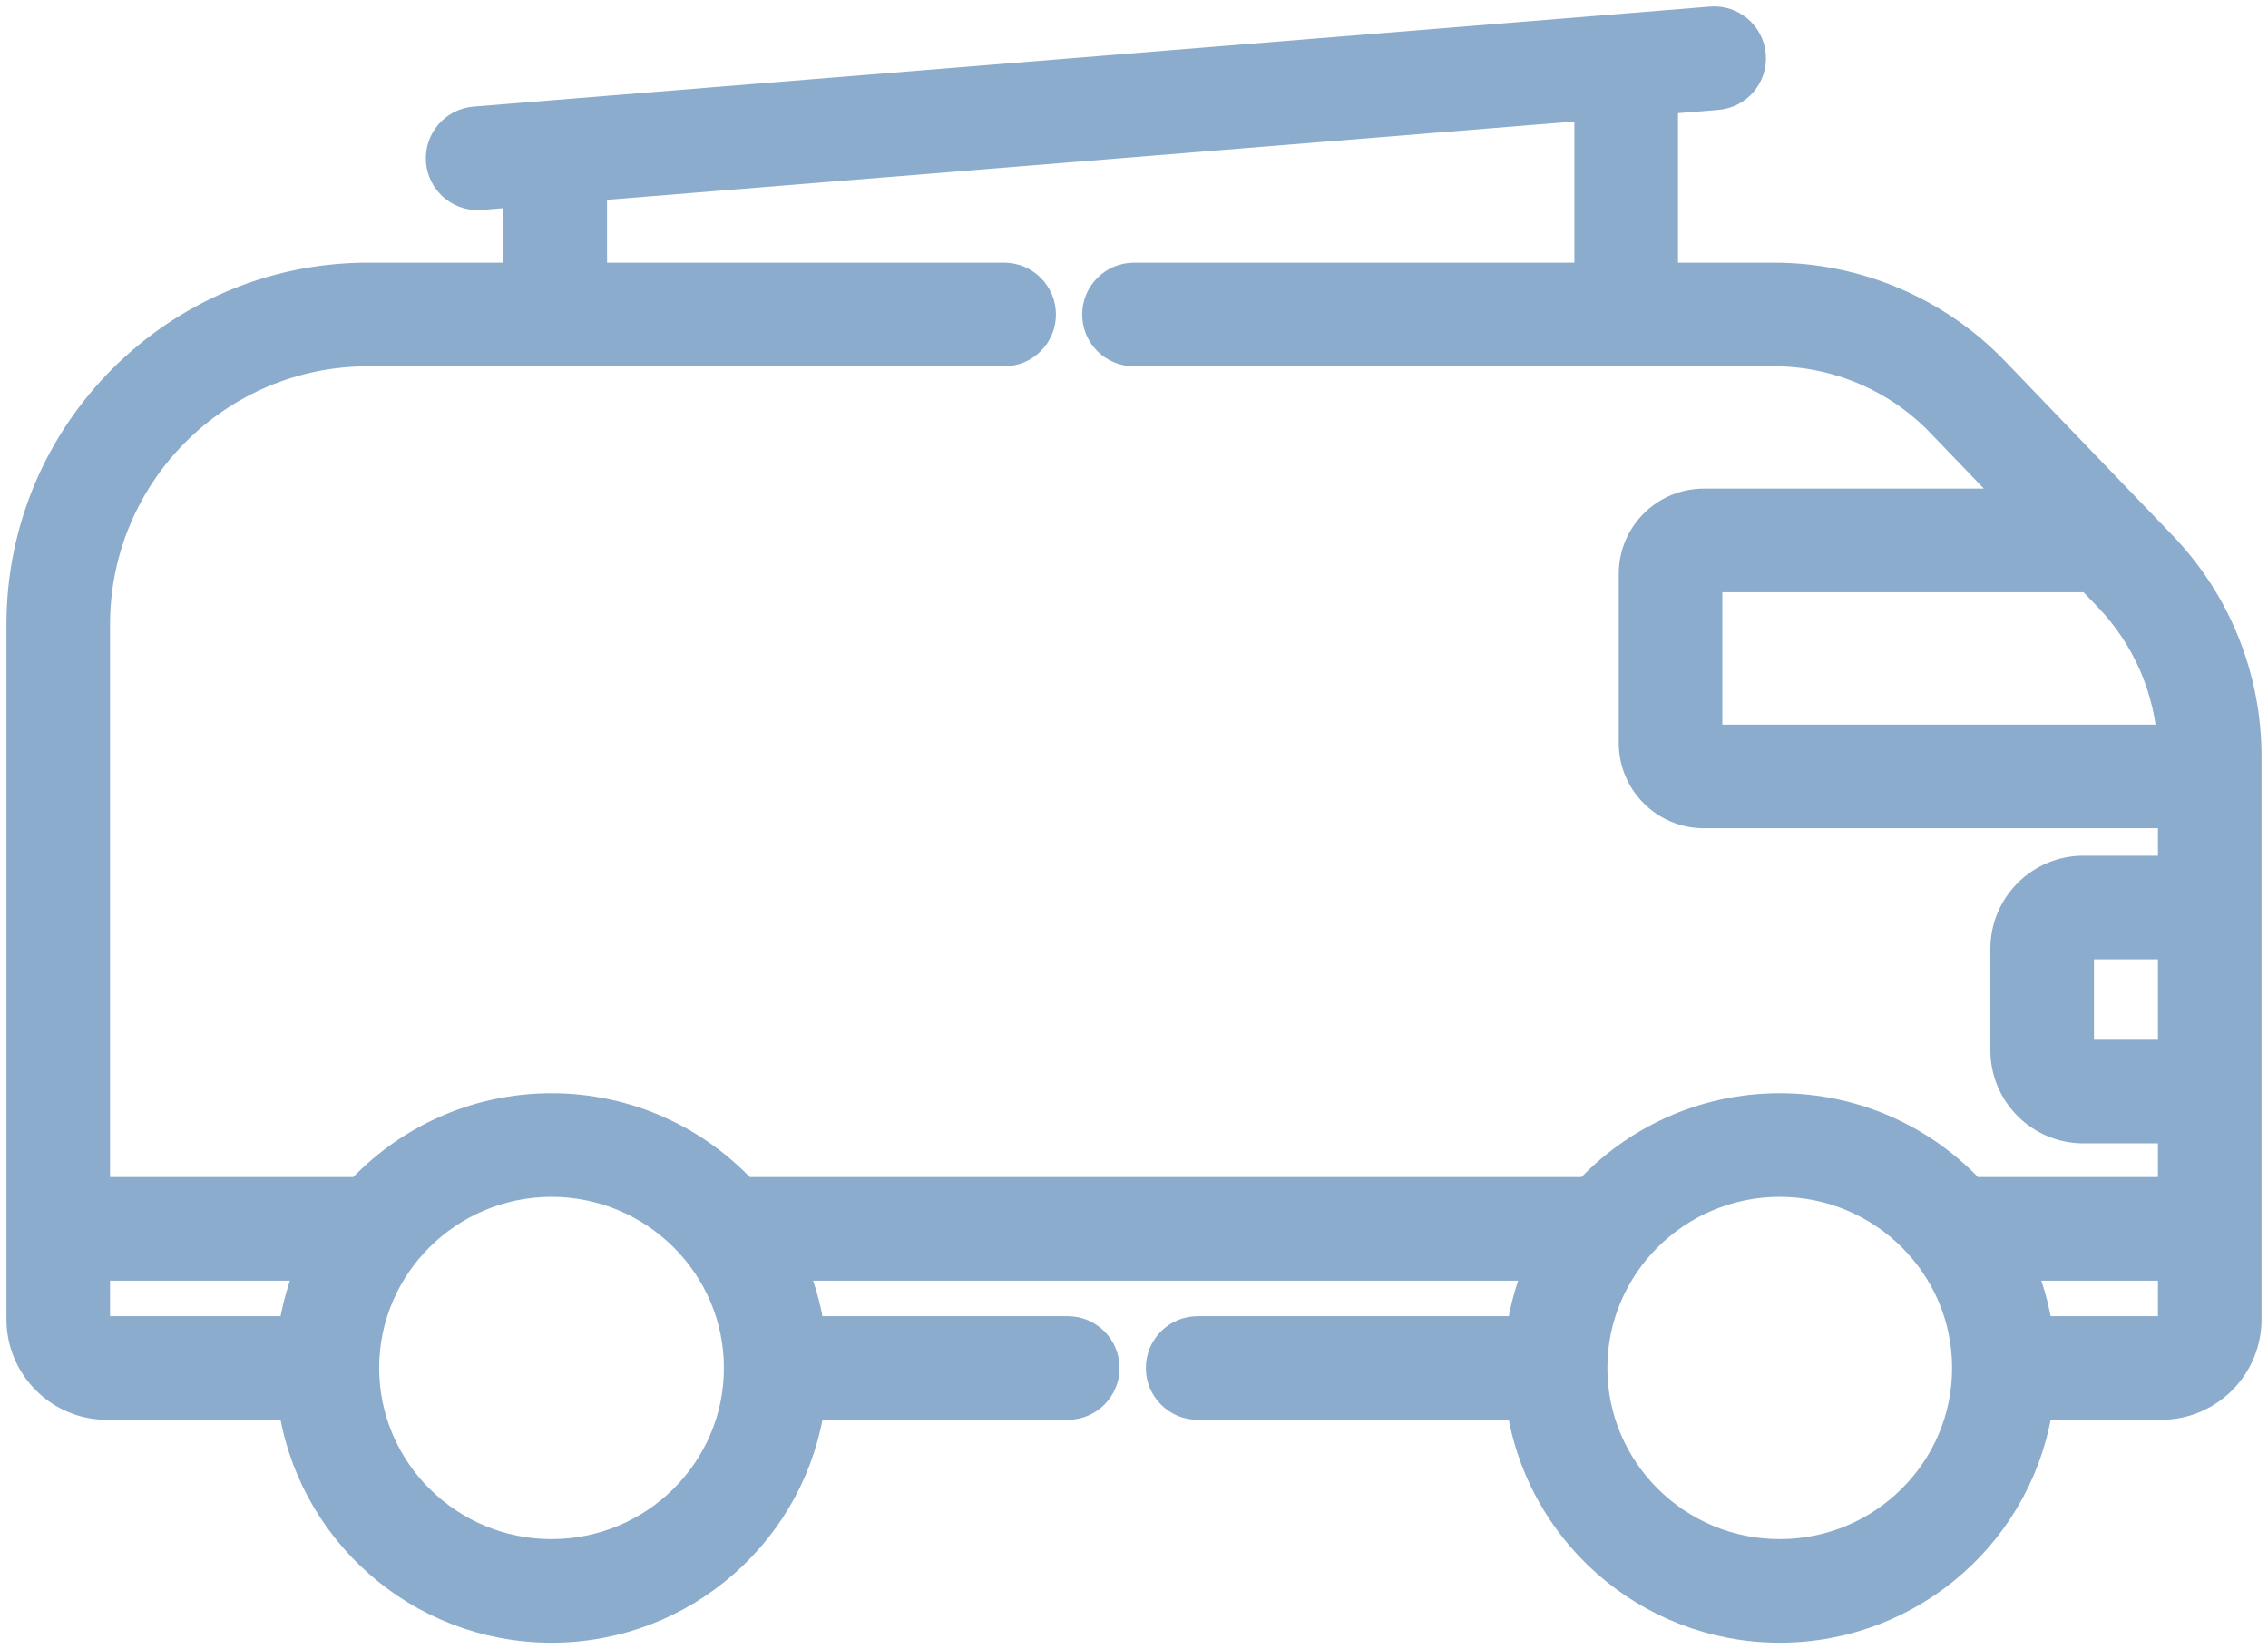 <?xml version="1.0" encoding="UTF-8"?>
<svg width="88px" height="64px" viewBox="0 0 88 64" version="1.1" xmlns="http://www.w3.org/2000/svg" xmlns:xlink="http://www.w3.org/1999/xlink">
    <title>icon3</title>
    <g id="Page-1" stroke="none" stroke-width="1" fill="none" fill-rule="evenodd">
        <g id="Artboard" transform="translate(-1659, -1848)" fill="#8CACCD" fill-rule="nonzero" stroke="#8CACCD" stroke-width="1.5">
            <g id="icon3" transform="translate(1660, 1849)">
                <path d="M82.745,20.285 L76.243,13.521 C74.058,11.248 70.997,9.944 67.844,9.944 L63.357,9.944 L63.357,2.7 L65.613,2.517 C66.307,2.461 66.823,1.853 66.767,1.159 C66.711,0.465 66.104,-0.052 65.41,0.004 L17.431,3.885 C16.738,3.942 16.221,4.55 16.277,5.244 C16.331,5.903 16.882,6.403 17.532,6.403 C17.566,6.403 17.6,6.401 17.635,6.398 L19.284,6.265 L19.284,9.944 L13.277,9.944 C5.956,9.944 0,15.904 0,23.23 L0,50.199 C0,51.936 1.412,53.349 3.148,53.349 L10.526,53.349 C11.15,58.221 15.339,62 20.4,62 C25.461,62 29.649,58.221 30.274,53.349 L40.43,53.349 C41.126,53.349 41.69,52.784 41.69,52.088 C41.69,51.392 41.126,50.828 40.43,50.828 L30.274,50.828 C30.144,49.812 29.859,48.845 29.444,47.949 L59.011,47.949 C58.595,48.845 58.311,49.812 58.181,50.828 L45.469,50.828 C44.773,50.828 44.209,51.392 44.209,52.088 C44.209,52.784 44.773,53.349 45.469,53.349 L58.181,53.349 C58.805,58.221 62.994,62 68.055,62 C73.116,62 77.304,58.221 77.929,53.349 L82.852,53.349 C84.588,53.349 86,51.936 86,50.199 L86,28.369 C86,25.339 84.844,22.468 82.745,20.285 Z M83.48,40.1 L79.837,40.1 C79.65,40.1 79.497,39.947 79.497,39.76 L79.497,35.818 C79.497,35.63 79.649,35.478 79.837,35.478 L83.48,35.478 L83.48,40.1 Z M83.466,27.87 L65.109,27.87 C65.092,27.87 65.079,27.856 65.079,27.839 L65.079,21.264 C65.079,21.247 65.092,21.233 65.109,21.233 L80.161,21.233 L80.929,22.032 C82.458,23.624 83.348,25.68 83.466,27.87 L83.466,27.87 Z M2.52,50.199 L2.52,47.949 L11.356,47.949 C10.94,48.845 10.656,49.812 10.526,50.828 L3.148,50.828 C2.801,50.828 2.52,50.546 2.52,50.199 Z M20.4,59.479 C16.299,59.479 12.962,56.163 12.962,52.088 C12.962,48.013 16.299,44.697 20.4,44.697 C24.501,44.697 27.838,48.013 27.838,52.088 C27.838,56.163 24.501,59.479 20.4,59.479 Z M27.768,45.428 C25.945,43.432 23.317,42.176 20.4,42.176 C17.482,42.176 14.854,43.432 13.031,45.428 L2.52,45.428 L2.52,23.23 C2.52,17.294 7.345,12.465 13.277,12.465 L37.961,12.465 C38.657,12.465 39.221,11.901 39.221,11.205 C39.221,10.509 38.657,9.944 37.961,9.944 L21.804,9.944 L21.804,6.061 L60.837,2.903 L60.837,9.944 L43,9.944 C42.304,9.944 41.74,10.509 41.74,11.205 C41.74,11.901 42.304,12.465 43,12.465 L67.844,12.465 C70.315,12.465 72.714,13.487 74.427,15.269 L77.737,18.712 L65.109,18.712 C63.703,18.712 62.559,19.857 62.559,21.264 L62.559,27.839 C62.559,29.246 63.703,30.391 65.109,30.391 L83.48,30.391 L83.48,32.957 L79.837,32.957 C78.26,32.957 76.978,34.24 76.978,35.818 L76.978,39.76 C76.978,41.337 78.26,42.621 79.837,42.621 L83.48,42.621 L83.48,45.428 L75.507,45.428 C75.48,45.428 75.453,45.431 75.427,45.432 C73.604,43.433 70.974,42.176 68.055,42.176 C65.138,42.176 62.509,43.432 60.687,45.428 L27.768,45.428 Z M68.055,59.479 C63.954,59.479 60.617,56.163 60.617,52.088 C60.617,48.013 63.954,44.697 68.055,44.697 C72.156,44.697 75.493,48.013 75.493,52.088 C75.493,56.163 72.156,59.479 68.055,59.479 L68.055,59.479 Z M83.48,50.199 C83.48,50.546 83.198,50.828 82.852,50.828 L77.929,50.828 C77.798,49.812 77.514,48.845 77.099,47.949 L83.48,47.949 L83.48,50.199 Z" id="Shape"></path>
            </g>
        </g>
    </g>
</svg>